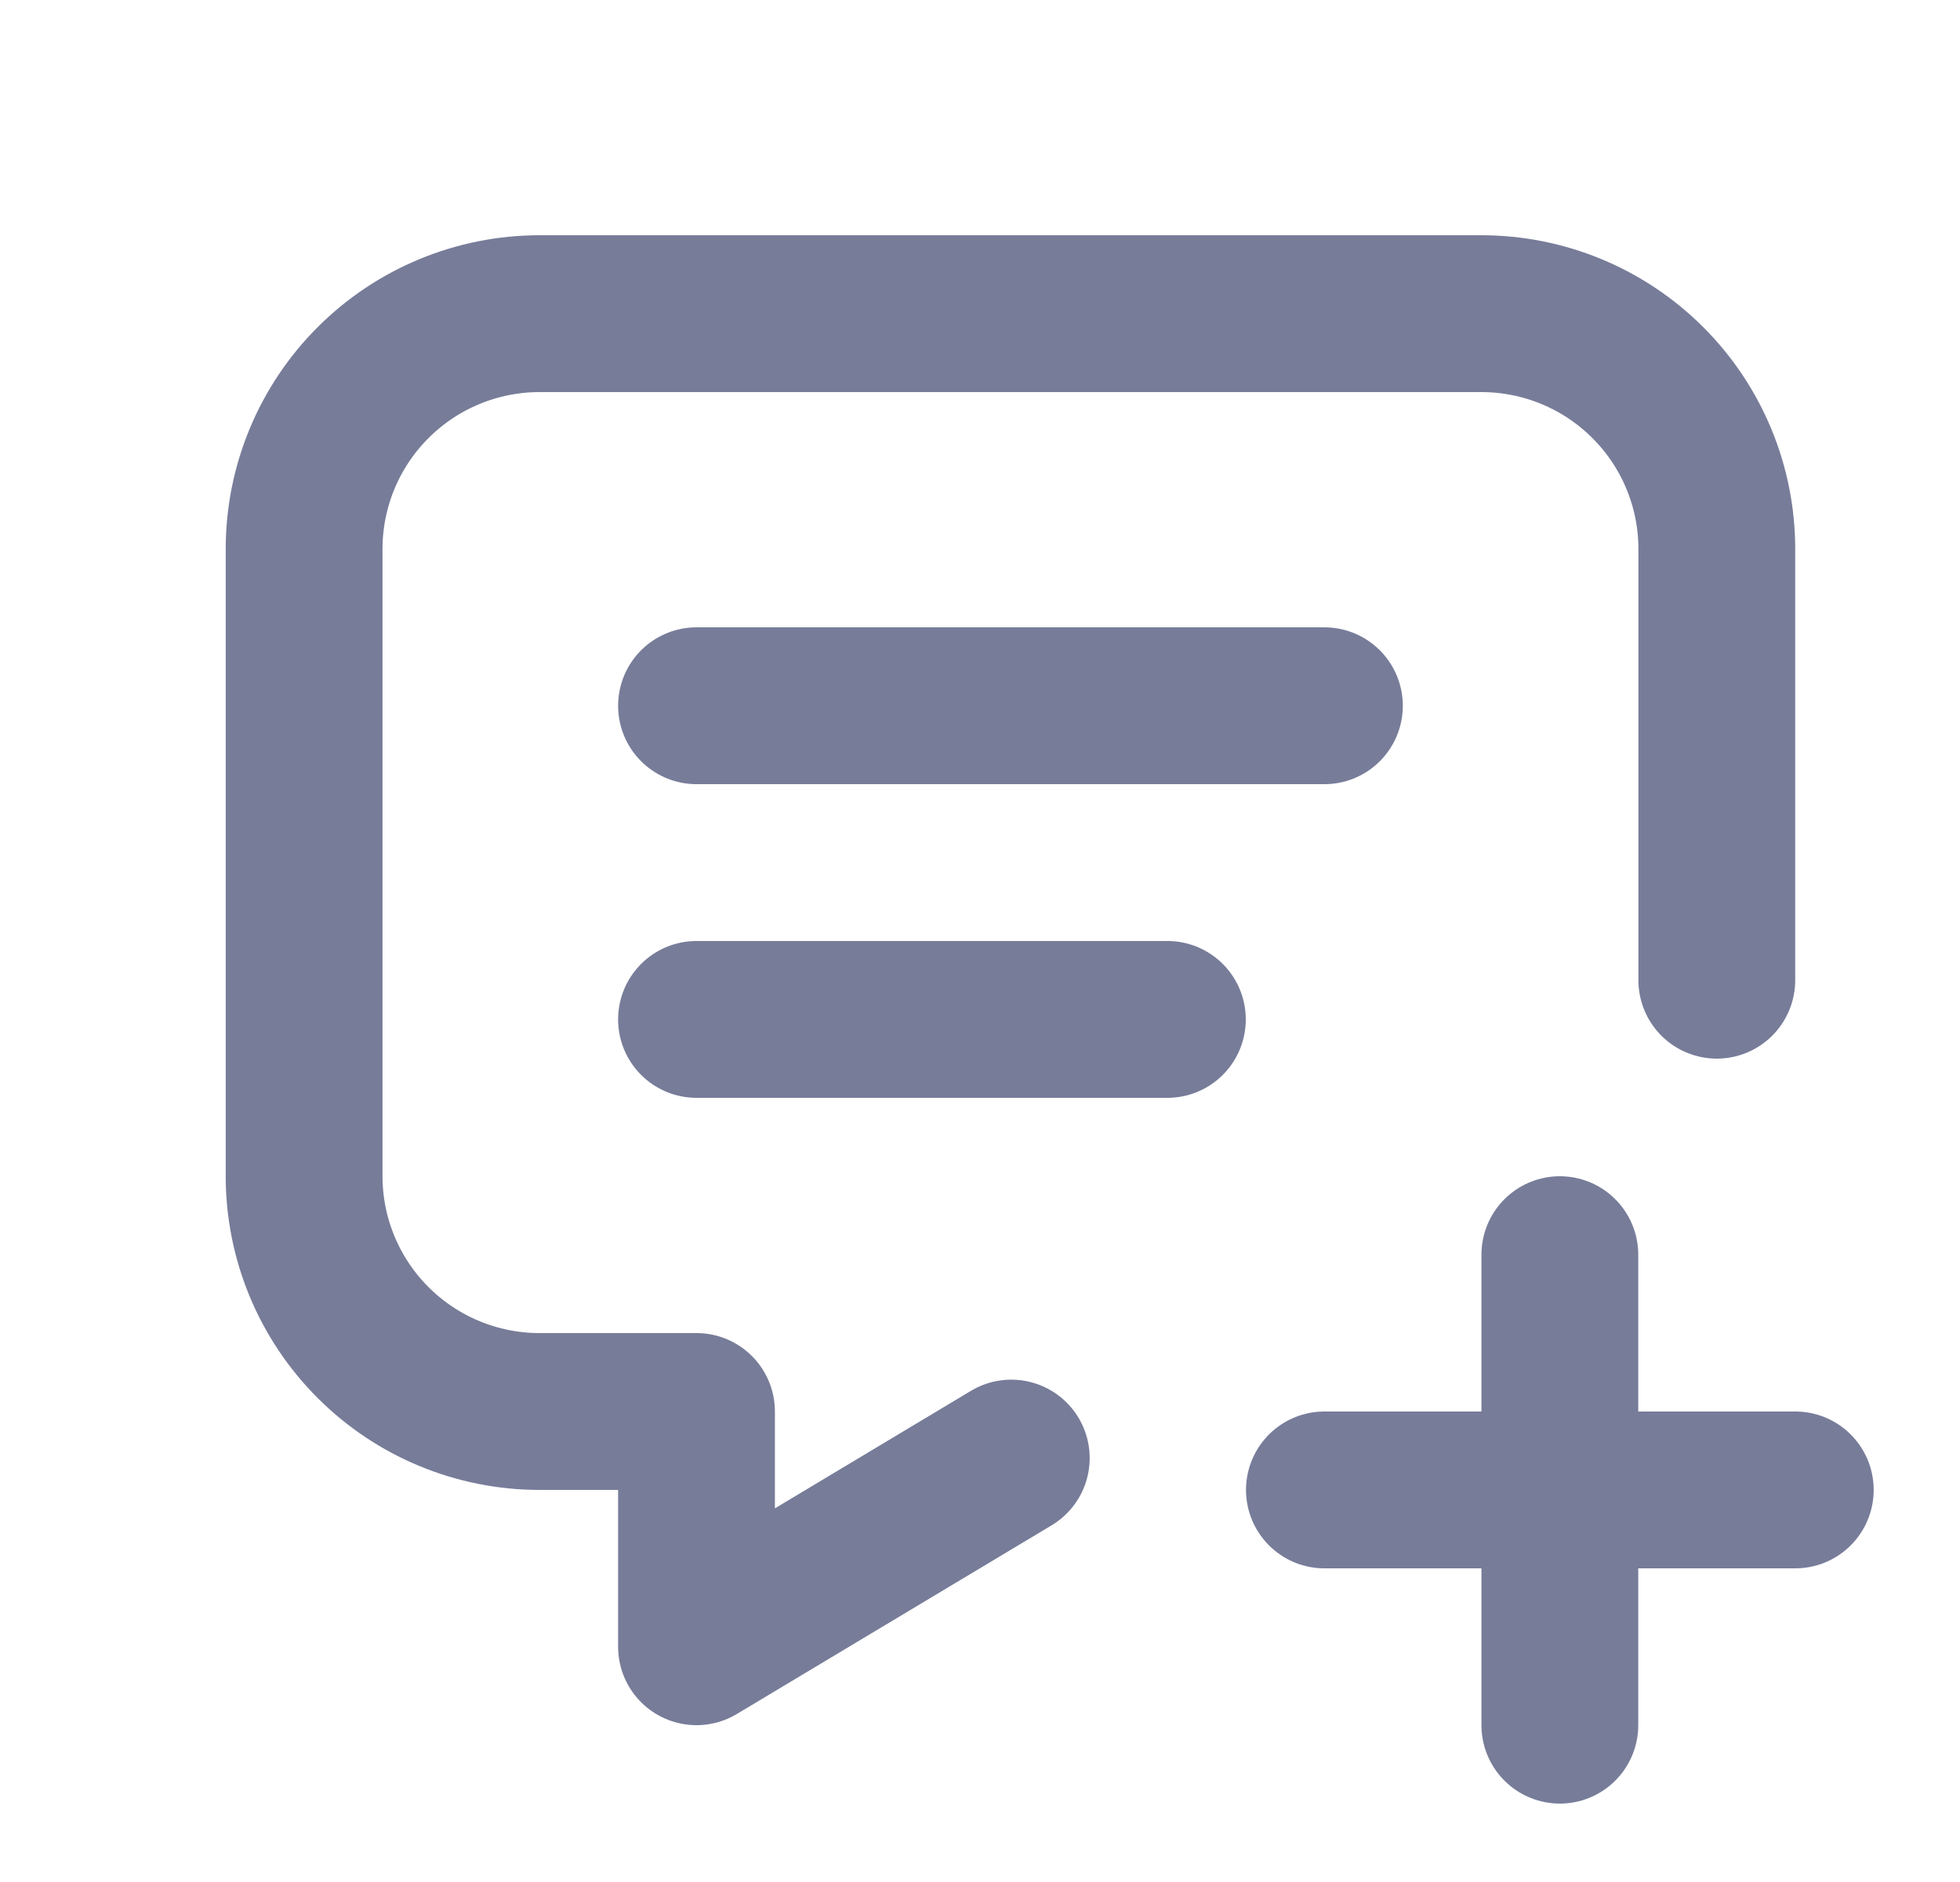 <svg width="25" height="24" viewBox="0 0 25 24" fill="none" xmlns="http://www.w3.org/2000/svg">
<g clip-path="url(#clip0_48_40)">
<path d="M8.884 9H16.893" stroke="#777C99" stroke-width="2" stroke-linecap="round" stroke-linejoin="round"/>
<path d="M8.884 13H14.89" stroke="#777C99" stroke-width="2" stroke-linecap="round" stroke-linejoin="round"/>
<path d="M12.899 18.594L8.884 21V18H6.882C6.086 18 5.322 17.684 4.759 17.121C4.196 16.559 3.879 15.796 3.879 15V7C3.879 6.204 4.196 5.441 4.759 4.879C5.322 4.316 6.086 4 6.882 4H18.895C19.691 4 20.455 4.316 21.018 4.879C21.581 5.441 21.898 6.204 21.898 7V12.5" stroke="#777C99" stroke-width="2" stroke-linecap="round" stroke-linejoin="round"/>
<path d="M16.893 19H22.899" stroke="#777C99" stroke-width="2" stroke-linecap="round" stroke-linejoin="round"/>
<path d="M19.896 16V22" stroke="#777C99" stroke-width="2" stroke-linecap="round" stroke-linejoin="round"/>
</g>
<defs>
<clipPath id="clip0_48_40">
<rect width="24.025" height="24" fill="white" transform="translate(0.876)"/>
</clipPath>
</defs>
</svg>
